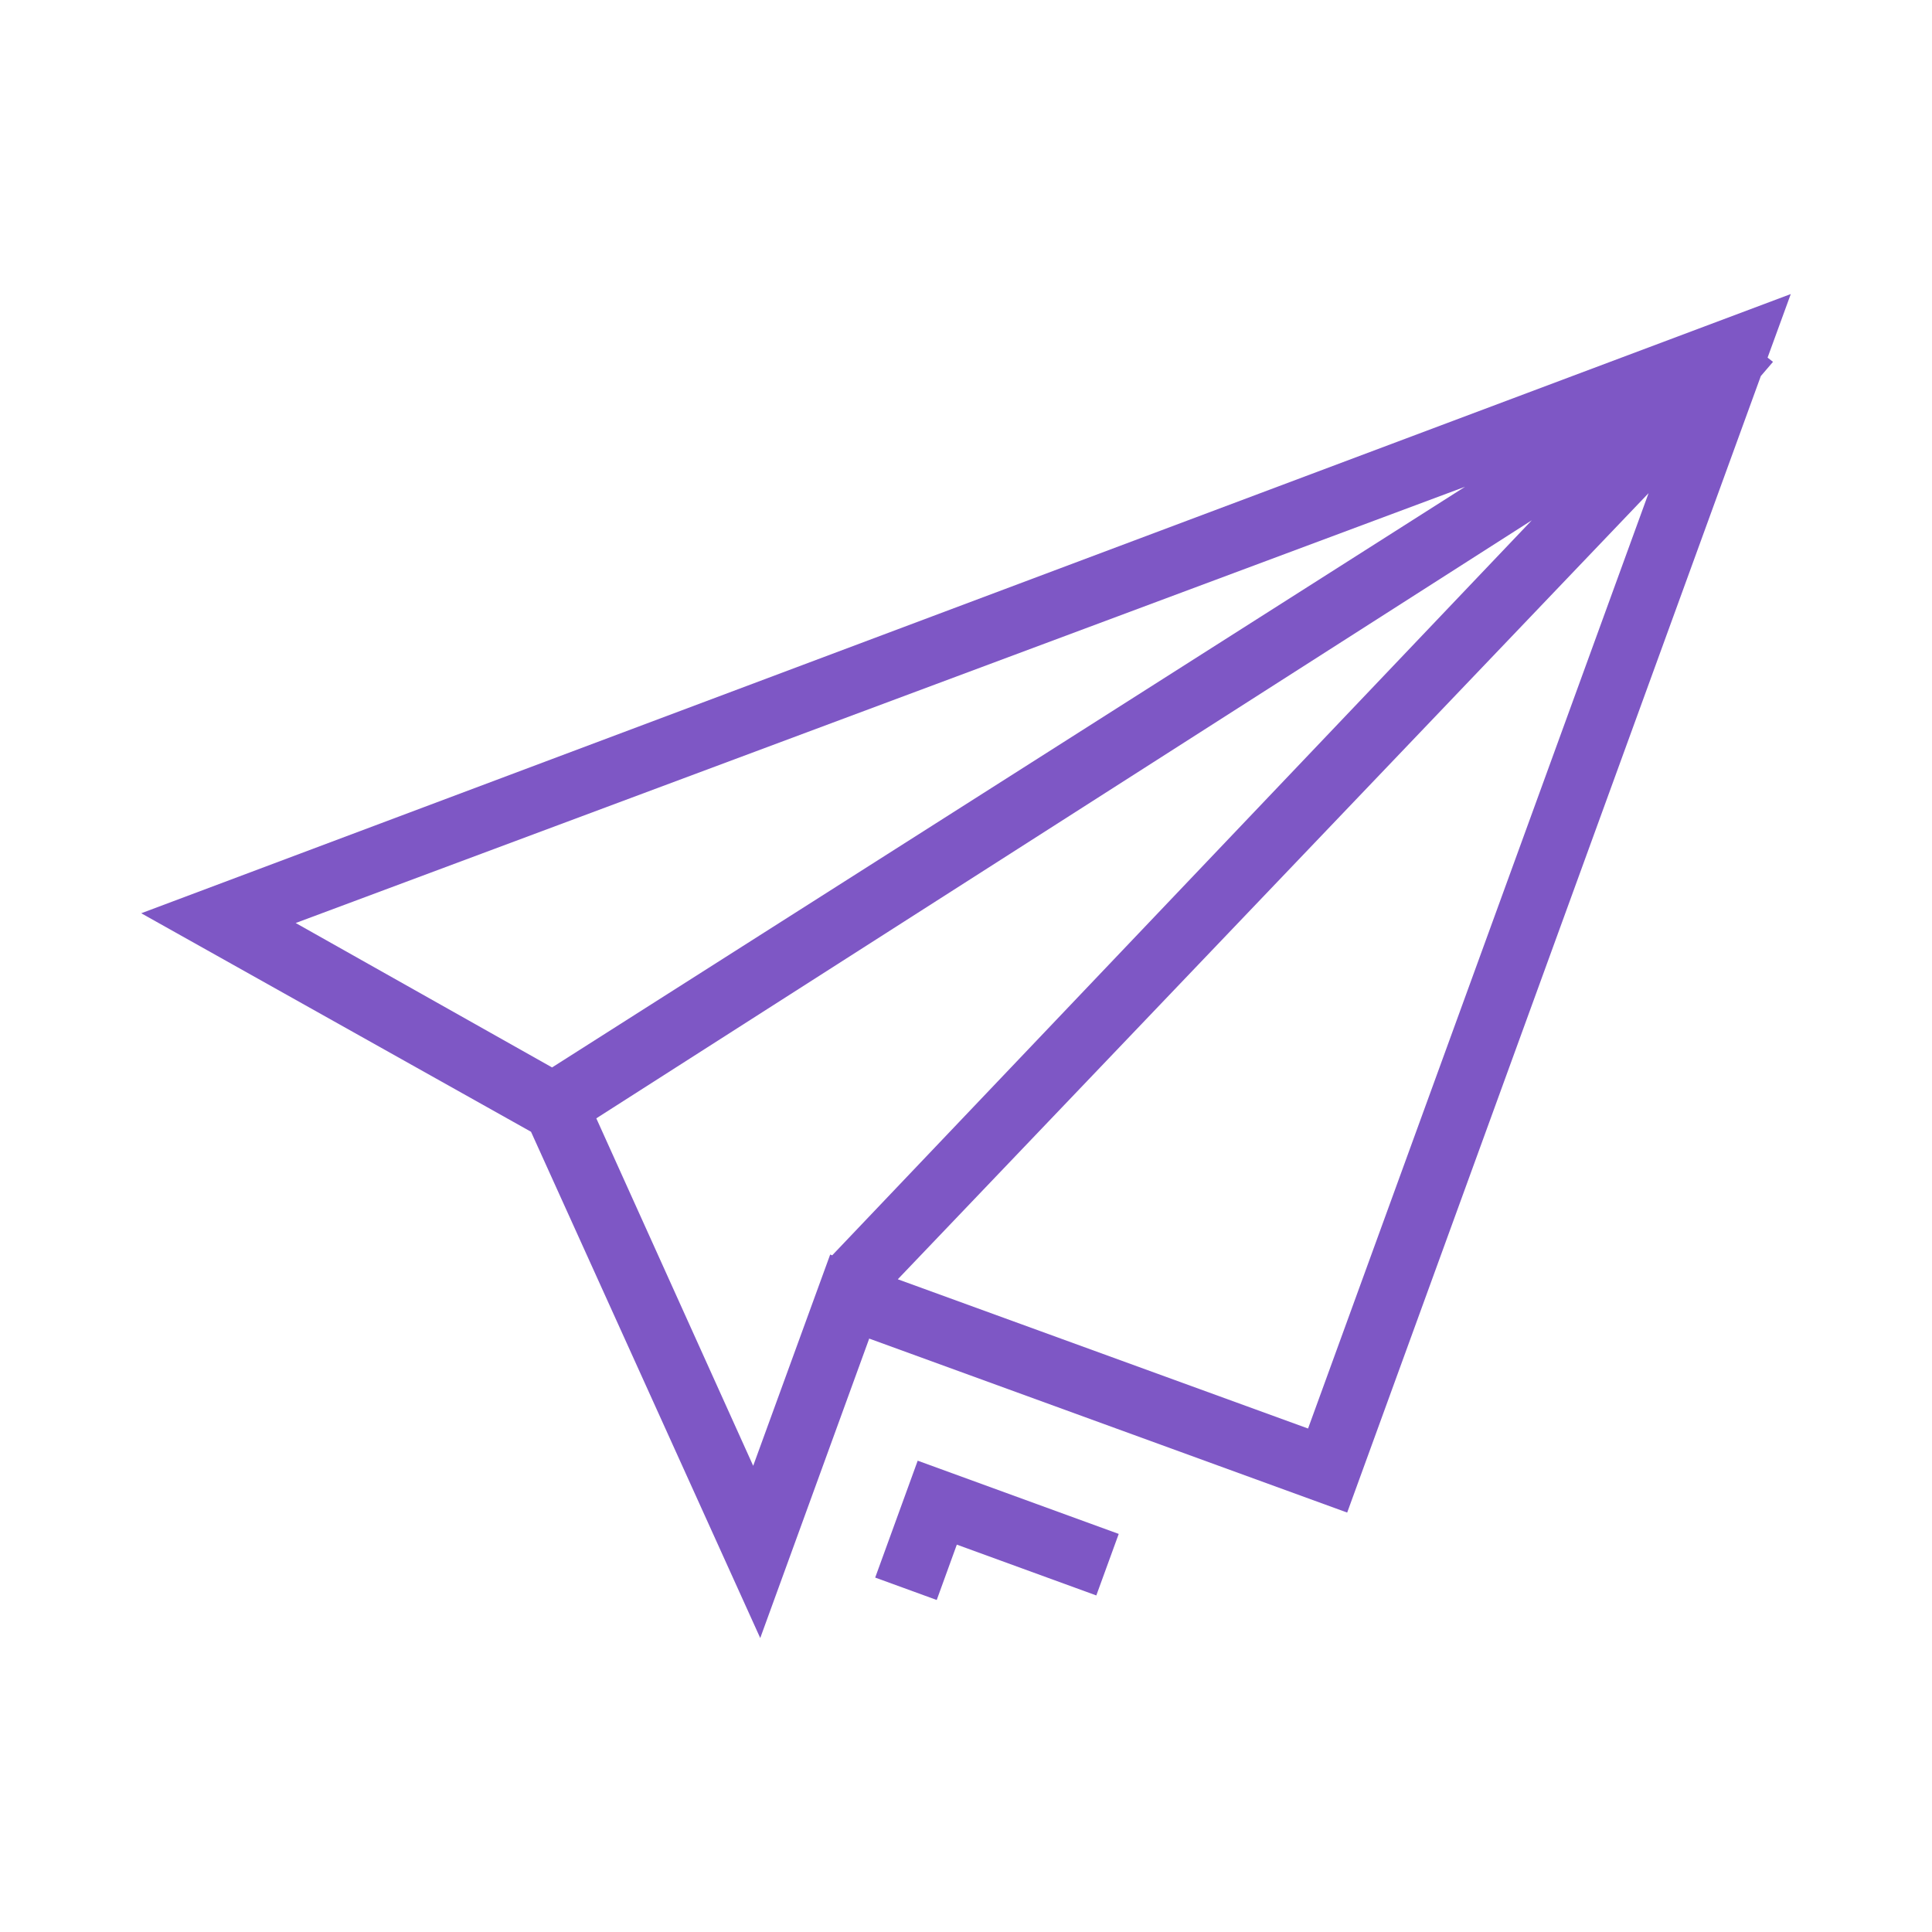 <svg xmlns="http://www.w3.org/2000/svg" viewBox="0 0 20 20"><defs><style>.a{fill:#7e57c5;}</style></defs><title>55Çalışma Yüzeyi 1</title><path class="a" d="M13.541,14.788,9.294,13.243,17.066,5.105Zm-5.744.386L6.173,11.577l9.684-6.191L8.615,12.995l-.021-.008ZM15.166,5.039,5.715,11.05,3.061,9.555Zm3.188-1.293L18.298,3.702l.24-.658L1.462,9.454,5.497,11.716l2.373,5.241,1.128-3.1,4.948,1.801L18.228,3.893Z"/><polygon class="a" points="9.06 16.331 9.697 16.563 9.905 15.99 11.349 16.516 11.581 15.879 9.5 15.121 9.06 16.331"/></svg>